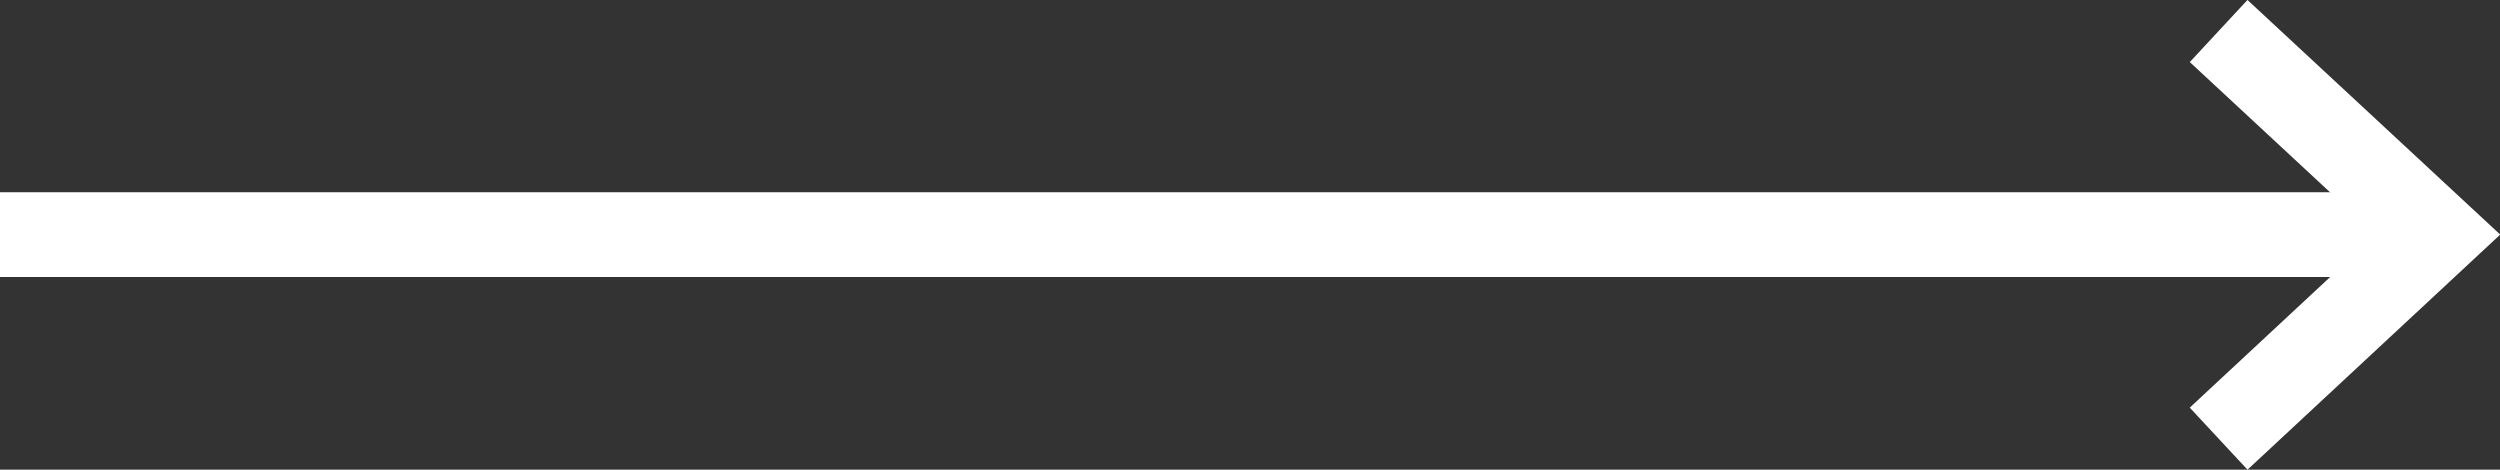 <svg id="Layer_2" data-name="Layer 2" xmlns="http://www.w3.org/2000/svg" xmlns:xlink="http://www.w3.org/1999/xlink" width="57.22" height="10.75" viewBox="0 0 57.22 10.75">
  <rect x="0" y="0" width="57.22" height="10.75" fill="#333333" stroke="none"/>
  <defs>
    <clipPath id="clip-path">
      <rect id="Rectangle_229" data-name="Rectangle 229" width="57.22" height="10.75" fill="none"/>
    </clipPath>
  </defs>
  <g id="Layer_1" data-name="Layer 1">
    <g id="Group_649" data-name="Group 649" clip-path="url(#clip-path)">
      <line id="Line_120" data-name="Line 120" x2="55.8" transform="translate(0 5.37)" fill="none" stroke="#fff" stroke-width="1.94"/>
      <path id="Path_72" data-name="Path 72" d="M50.78.71,55.8,5.37l-5.02,4.67" fill="none" stroke="#fff" stroke-width="1.94"/>
    </g>
  </g>
</svg>
